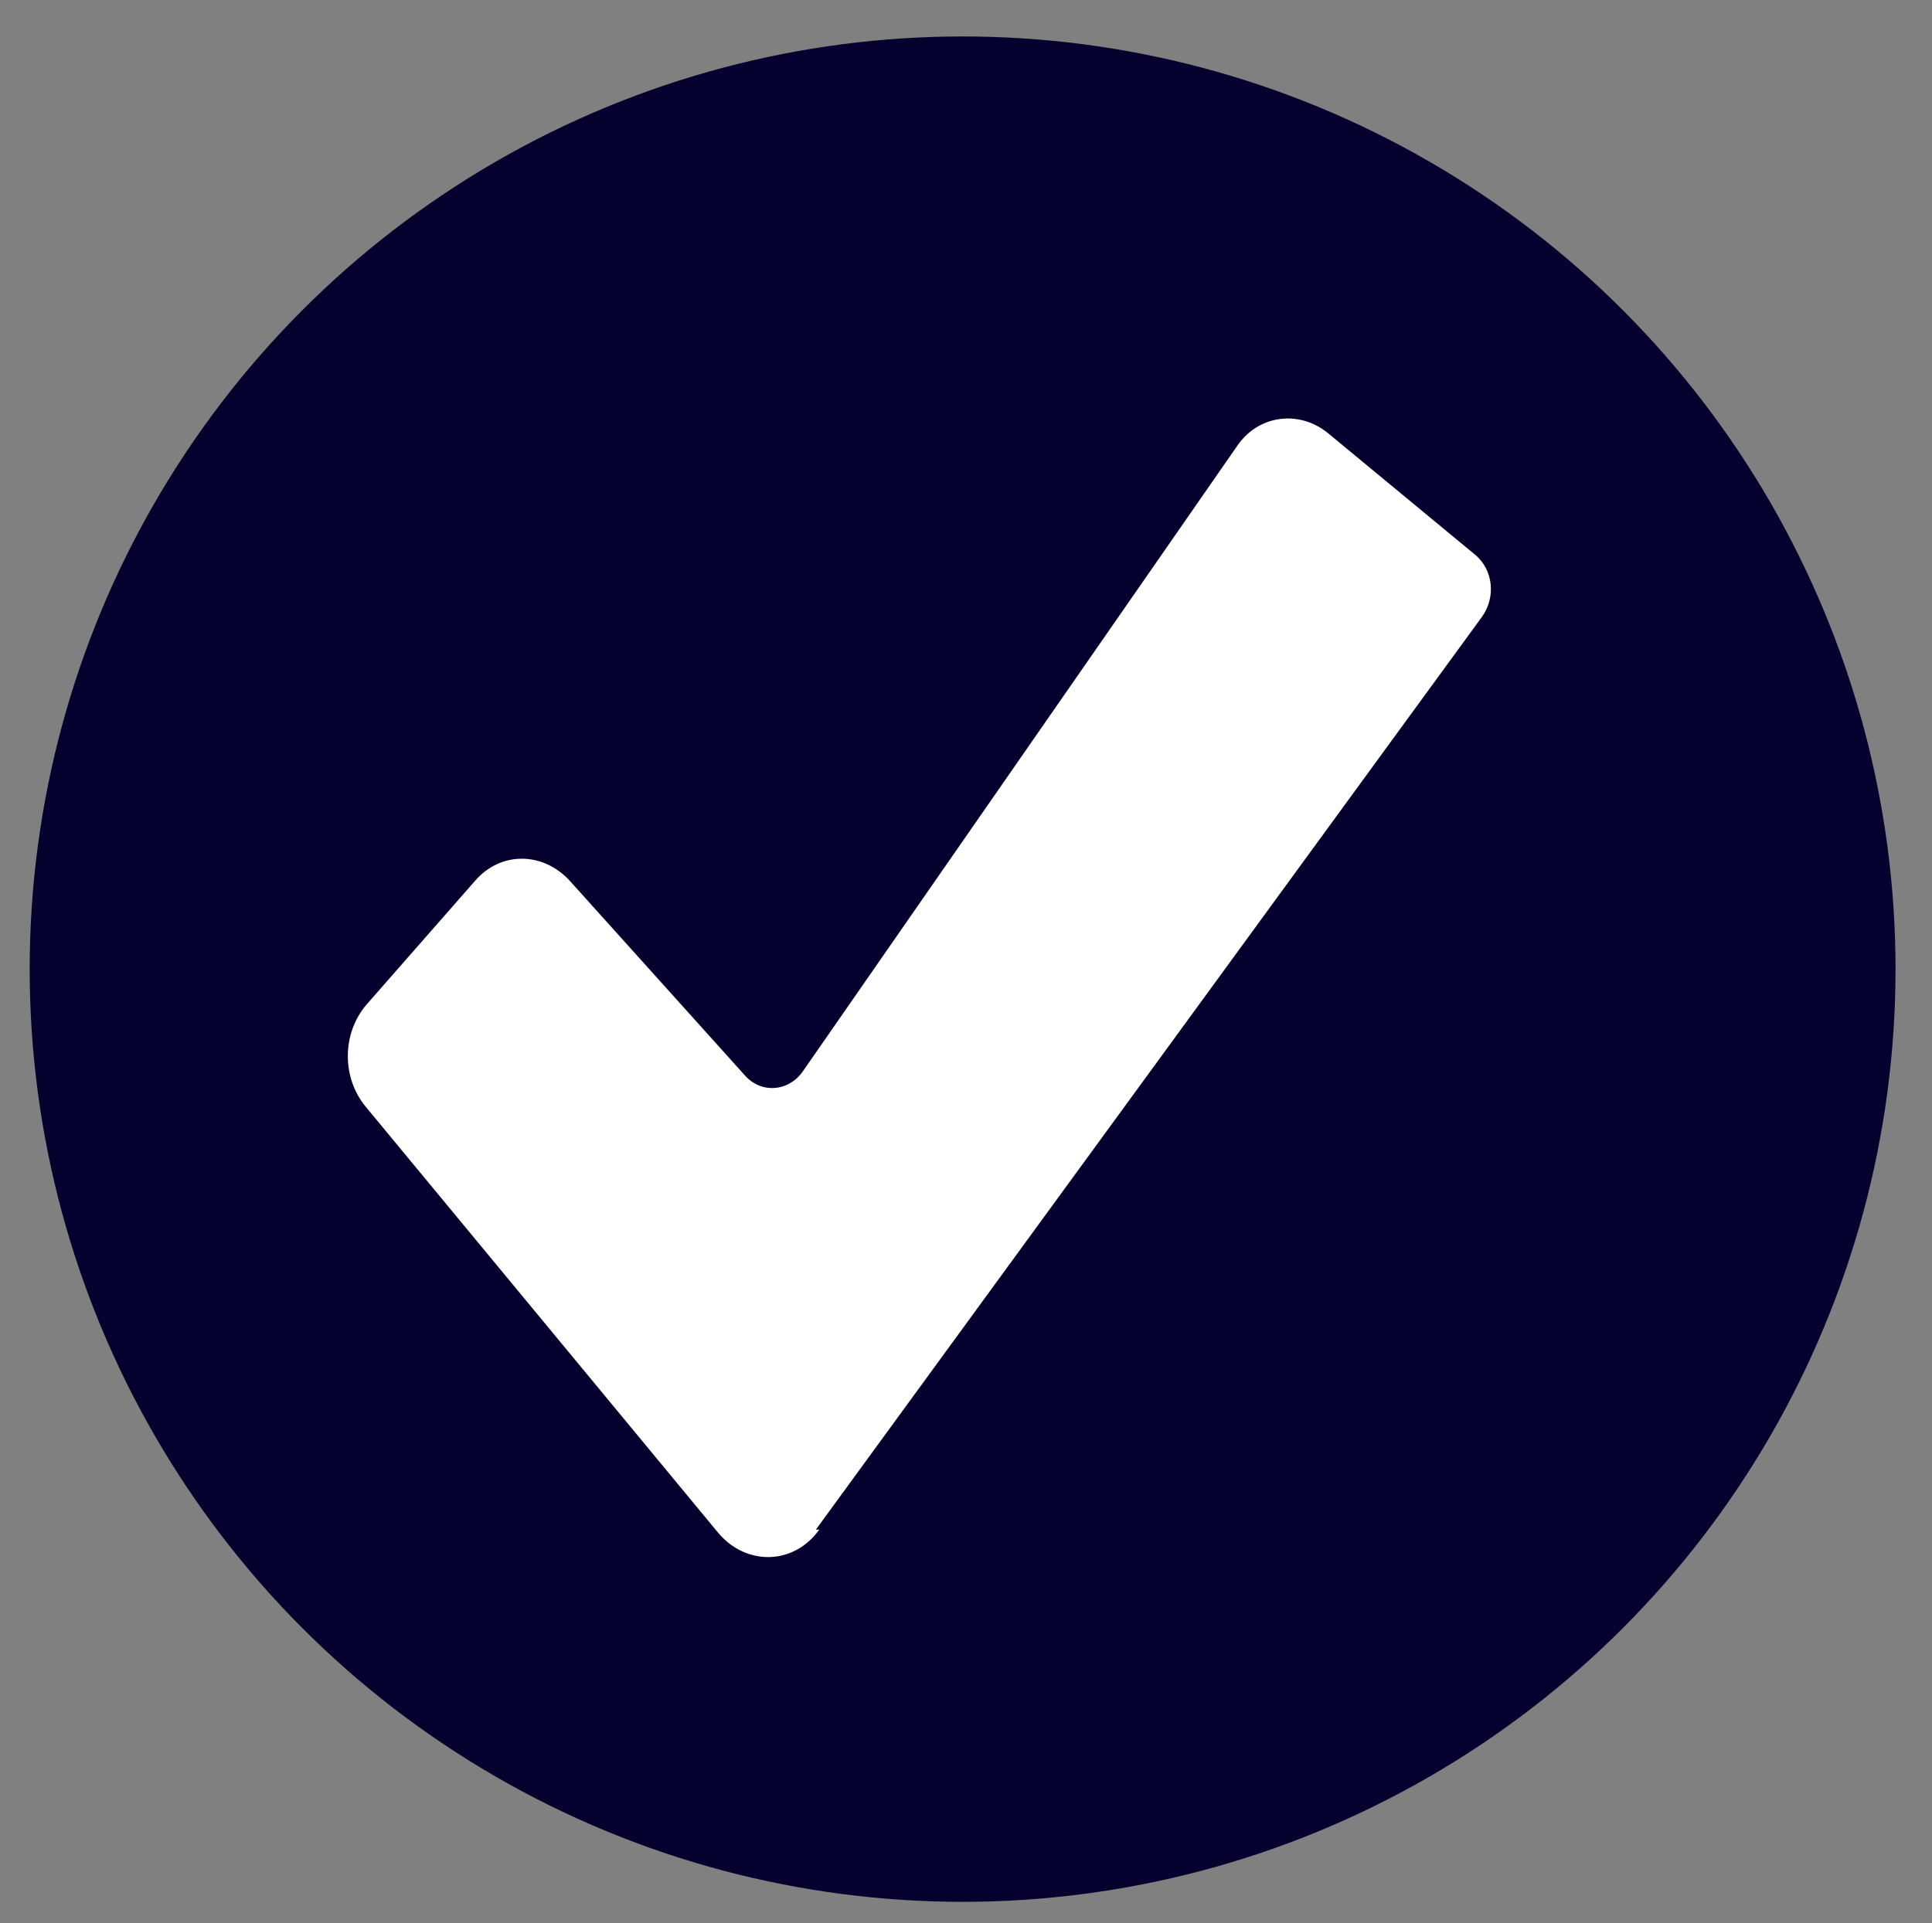 <?xml version="1.0" encoding="UTF-8"?>
<svg id="Layer_1" xmlns="http://www.w3.org/2000/svg" version="1.1" viewBox="0 0 227.8 226.8">
  <rect x="0" y="0" width="227.8" height="226.8" fill="#808080" stroke="none"/>
  <!-- Generator: Adobe Illustrator 29.0.1, SVG Export Plug-In . SVG Version: 2.1.0 Build 192)  -->
  <defs>
    <style>
      .st0 {
        fill: #fff;
      }

      .st1 {
        fill: #05002e;
      }
    </style>
  </defs>
  <circle class="st1" cx="113.5" cy="114.3" r="110"/>
  <path class="st0" d="M96.6,180.4c-3,4.2-8.6,4.3-11.9.4l-41.6-50.3c-2.8-3.4-2.8-8.6.1-12l12.8-14.6c3-3.5,8-3.5,11.2,0l20.6,22.9c1.9,2.2,5.2,2,6.9-.5l51.1-73.6c2.5-3.8,7.4-4.4,10.8-1.6l17.3,14.3c2.2,1.8,2.5,5.1.8,7.4l-78.5,107.6h.2Z"/>
</svg>
